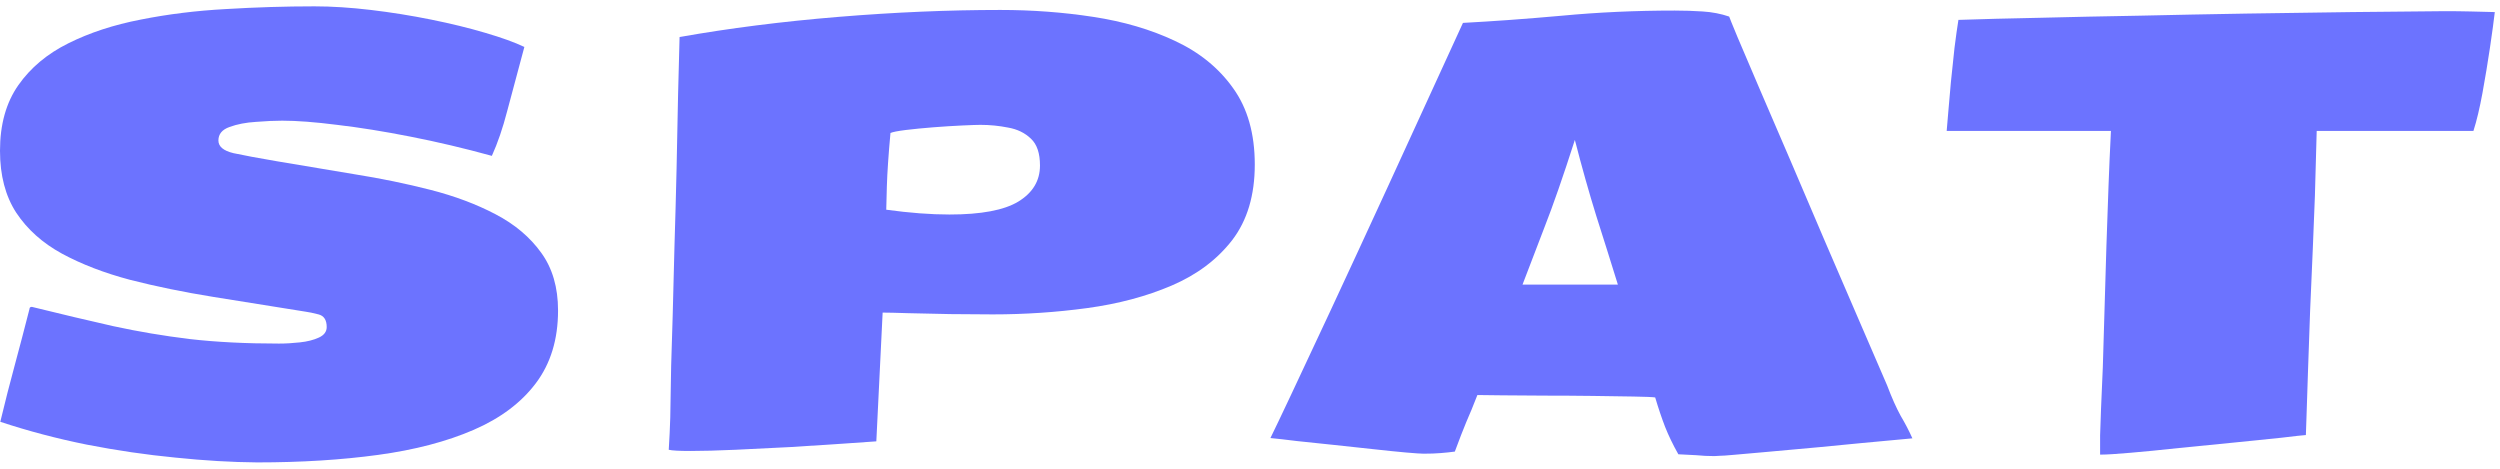 <svg width="160" height="30" viewBox="0 0 160 30" fill="none" xmlns="http://www.w3.org/2000/svg">
<path d="M134.503 29.094H134.407C134.407 28.709 134.407 28.298 134.407 27.862C134.42 27.426 134.439 26.867 134.465 26.187C134.49 25.507 134.529 24.615 134.58 23.511L134.811 15.732C134.863 14.218 134.908 12.934 134.946 11.882C134.985 10.816 135.036 9.648 135.1 8.378H124.588C124.601 8.185 124.633 7.806 124.684 7.242C124.735 6.664 124.793 6.003 124.857 5.259C124.934 4.514 125.011 3.783 125.088 3.064C125.178 2.345 125.262 1.748 125.339 1.273C126.828 1.222 128.567 1.177 130.556 1.138C132.546 1.087 134.664 1.042 136.91 1.004C139.169 0.952 141.454 0.907 143.764 0.869C146.087 0.83 148.334 0.798 150.503 0.773C152.685 0.747 154.674 0.728 156.471 0.715C157.023 0.715 157.575 0.721 158.127 0.734C158.679 0.747 159.192 0.76 159.667 0.773C159.603 1.325 159.501 2.082 159.359 3.044C159.218 3.994 159.058 4.963 158.878 5.952C158.698 6.927 158.506 7.736 158.3 8.378H148.269L148.154 12.536C148.115 13.486 148.07 14.616 148.019 15.925C147.968 17.221 147.91 18.556 147.846 19.93C147.795 21.303 147.75 22.587 147.711 23.78C147.673 24.974 147.64 25.95 147.615 26.707C147.589 27.451 147.576 27.83 147.576 27.843C147.371 27.856 146.845 27.913 145.998 28.016C145.15 28.106 144.143 28.209 142.975 28.324C141.82 28.44 140.652 28.555 139.471 28.671C138.29 28.799 137.244 28.902 136.332 28.979C135.434 29.056 134.824 29.094 134.503 29.094Z" fill="#6C73FF"/>
<path d="M109.724 29.19C109.327 29.19 108.935 29.171 108.55 29.132C108.165 29.107 107.786 29.087 107.414 29.074C107.068 28.458 106.785 27.874 106.567 27.322C106.349 26.758 106.137 26.129 105.932 25.436C105.752 25.41 105.29 25.391 104.545 25.378C103.814 25.365 102.941 25.352 101.927 25.339C100.913 25.326 99.892 25.32 98.866 25.32C97.839 25.307 96.927 25.301 96.132 25.301C95.349 25.288 94.822 25.282 94.553 25.282C94.283 25.975 94.046 26.552 93.841 27.014C93.648 27.476 93.404 28.105 93.109 28.901C92.826 28.94 92.525 28.972 92.204 28.997C91.896 29.023 91.53 29.036 91.107 29.036C90.94 29.036 90.561 29.01 89.971 28.959C89.393 28.907 88.7 28.837 87.891 28.747C87.083 28.657 86.248 28.567 85.388 28.477C84.528 28.388 83.733 28.304 83.001 28.227C82.282 28.137 81.717 28.073 81.307 28.035C81.794 27.046 83.078 24.325 85.157 19.871C87.237 15.405 90.061 9.269 93.629 1.465C95.567 1.362 97.685 1.208 99.982 1.003C102.293 0.785 104.693 0.676 107.183 0.676C107.786 0.676 108.383 0.695 108.974 0.734C109.577 0.772 110.142 0.881 110.668 1.061C110.681 1.112 110.86 1.555 111.207 2.389C111.566 3.224 112.035 4.321 112.612 5.682C113.203 7.042 113.858 8.563 114.576 10.245C115.295 11.913 116.027 13.627 116.771 15.385C117.528 17.131 118.254 18.812 118.947 20.43C119.64 22.034 120.25 23.446 120.776 24.665C121.071 25.448 121.36 26.096 121.642 26.61C121.938 27.11 122.188 27.592 122.393 28.054C120.006 28.272 118.042 28.458 116.502 28.612C114.974 28.753 113.768 28.863 112.882 28.94C111.996 29.017 111.342 29.074 110.918 29.113C110.495 29.151 110.206 29.171 110.052 29.171C109.911 29.183 109.802 29.19 109.724 29.19ZM97.441 18.215H103.544C103.095 16.765 102.633 15.295 102.158 13.806C101.696 12.318 101.24 10.7 100.791 8.955C100.047 11.278 99.392 13.158 98.827 14.596C98.275 16.034 97.813 17.24 97.441 18.215Z" fill="#6C73FF"/>
<path d="M44.206 28.862C43.461 28.862 42.993 28.836 42.8 28.785C42.826 28.426 42.845 28.073 42.858 27.726C42.871 27.38 42.884 27.046 42.897 26.725L42.954 23.413C42.98 22.643 43.012 21.584 43.051 20.237C43.089 18.889 43.128 17.4 43.166 15.77C43.217 14.127 43.262 12.465 43.301 10.783C43.339 9.089 43.371 7.51 43.397 6.047C43.436 4.571 43.468 3.345 43.493 2.37C46.677 1.805 50.065 1.375 53.659 1.08C57.253 0.784 60.706 0.637 64.017 0.637C66.058 0.637 68.041 0.784 69.967 1.08C71.905 1.375 73.65 1.888 75.204 2.62C76.769 3.351 78.008 4.359 78.919 5.643C79.844 6.926 80.306 8.556 80.306 10.533C80.306 12.497 79.824 14.108 78.862 15.366C77.899 16.61 76.609 17.58 74.992 18.273C73.374 18.966 71.571 19.447 69.582 19.717C67.605 19.986 65.59 20.121 63.536 20.121C62.715 20.121 61.81 20.115 60.821 20.102C59.846 20.076 58.954 20.057 58.145 20.044C57.349 20.018 56.797 20.006 56.489 20.006L56.085 28.246C55.61 28.284 54.872 28.336 53.871 28.4C52.883 28.464 51.785 28.535 50.579 28.612C49.385 28.676 48.217 28.734 47.075 28.785C45.932 28.836 44.976 28.862 44.206 28.862ZM60.764 13.729C62.792 13.729 64.261 13.453 65.173 12.901C66.097 12.336 66.559 11.566 66.559 10.591C66.559 9.808 66.366 9.237 65.981 8.877C65.596 8.505 65.108 8.267 64.518 8.165C63.94 8.049 63.35 7.991 62.747 7.991C62.541 7.991 62.156 8.004 61.592 8.03C61.027 8.056 60.411 8.094 59.743 8.146C59.089 8.197 58.498 8.255 57.972 8.319C57.459 8.383 57.131 8.447 56.99 8.511C56.862 9.91 56.785 11.046 56.759 11.919C56.733 12.779 56.72 13.28 56.72 13.421C58.209 13.626 59.557 13.729 60.764 13.729Z" fill="#6C73FF"/>
<path d="M16.462 29.594C14.832 29.581 13.086 29.479 11.225 29.286C9.364 29.107 7.477 28.831 5.564 28.458C3.652 28.073 1.803 27.585 0.019 26.995C0.327 25.712 0.635 24.505 0.943 23.375C1.251 22.233 1.566 21.033 1.887 19.775C1.887 19.685 1.938 19.64 2.041 19.64C3.915 20.102 5.648 20.513 7.239 20.872C8.831 21.219 10.467 21.495 12.149 21.7C13.83 21.893 15.73 21.989 17.848 21.989C18.284 21.989 18.733 21.963 19.195 21.912C19.67 21.861 20.075 21.758 20.409 21.604C20.742 21.45 20.909 21.226 20.909 20.93C20.909 20.481 20.736 20.212 20.389 20.122C20.043 20.032 19.767 19.974 19.561 19.948C17.546 19.628 15.582 19.313 13.67 19.005C11.757 18.697 9.973 18.331 8.317 17.907C6.674 17.471 5.224 16.913 3.966 16.233C2.721 15.552 1.746 14.679 1.04 13.614C0.347 12.549 0 11.227 0 9.648C0 7.966 0.391 6.567 1.174 5.451C1.957 4.334 3.023 3.442 4.37 2.774C5.731 2.094 7.278 1.587 9.011 1.253C10.743 0.907 12.56 0.682 14.459 0.58C16.372 0.464 18.259 0.406 20.12 0.406C21.236 0.406 22.443 0.483 23.739 0.637C25.036 0.791 26.319 0.997 27.59 1.253C28.861 1.51 30.016 1.792 31.056 2.101C32.108 2.409 32.942 2.71 33.559 3.005C33.122 4.636 32.756 6.003 32.461 7.106C32.179 8.197 31.851 9.154 31.479 9.975C29.708 9.487 27.969 9.077 26.262 8.743C24.567 8.409 23.008 8.159 21.583 7.992C20.171 7.812 18.997 7.723 18.06 7.723C17.585 7.723 17.026 7.748 16.385 7.8C15.743 7.838 15.178 7.947 14.69 8.127C14.215 8.294 13.978 8.582 13.978 8.993C13.978 9.378 14.299 9.648 14.941 9.802C15.595 9.943 16.526 10.116 17.732 10.322C19.35 10.591 20.999 10.867 22.68 11.15C24.375 11.419 25.998 11.753 27.552 12.151C29.105 12.549 30.491 13.069 31.71 13.71C32.942 14.352 33.918 15.174 34.637 16.175C35.355 17.163 35.715 18.395 35.715 19.871C35.715 21.72 35.24 23.273 34.29 24.531C33.353 25.776 32.025 26.77 30.305 27.515C28.585 28.259 26.55 28.792 24.201 29.113C21.852 29.434 19.273 29.594 16.462 29.594Z" fill="#6C73FF"/>
</svg>
